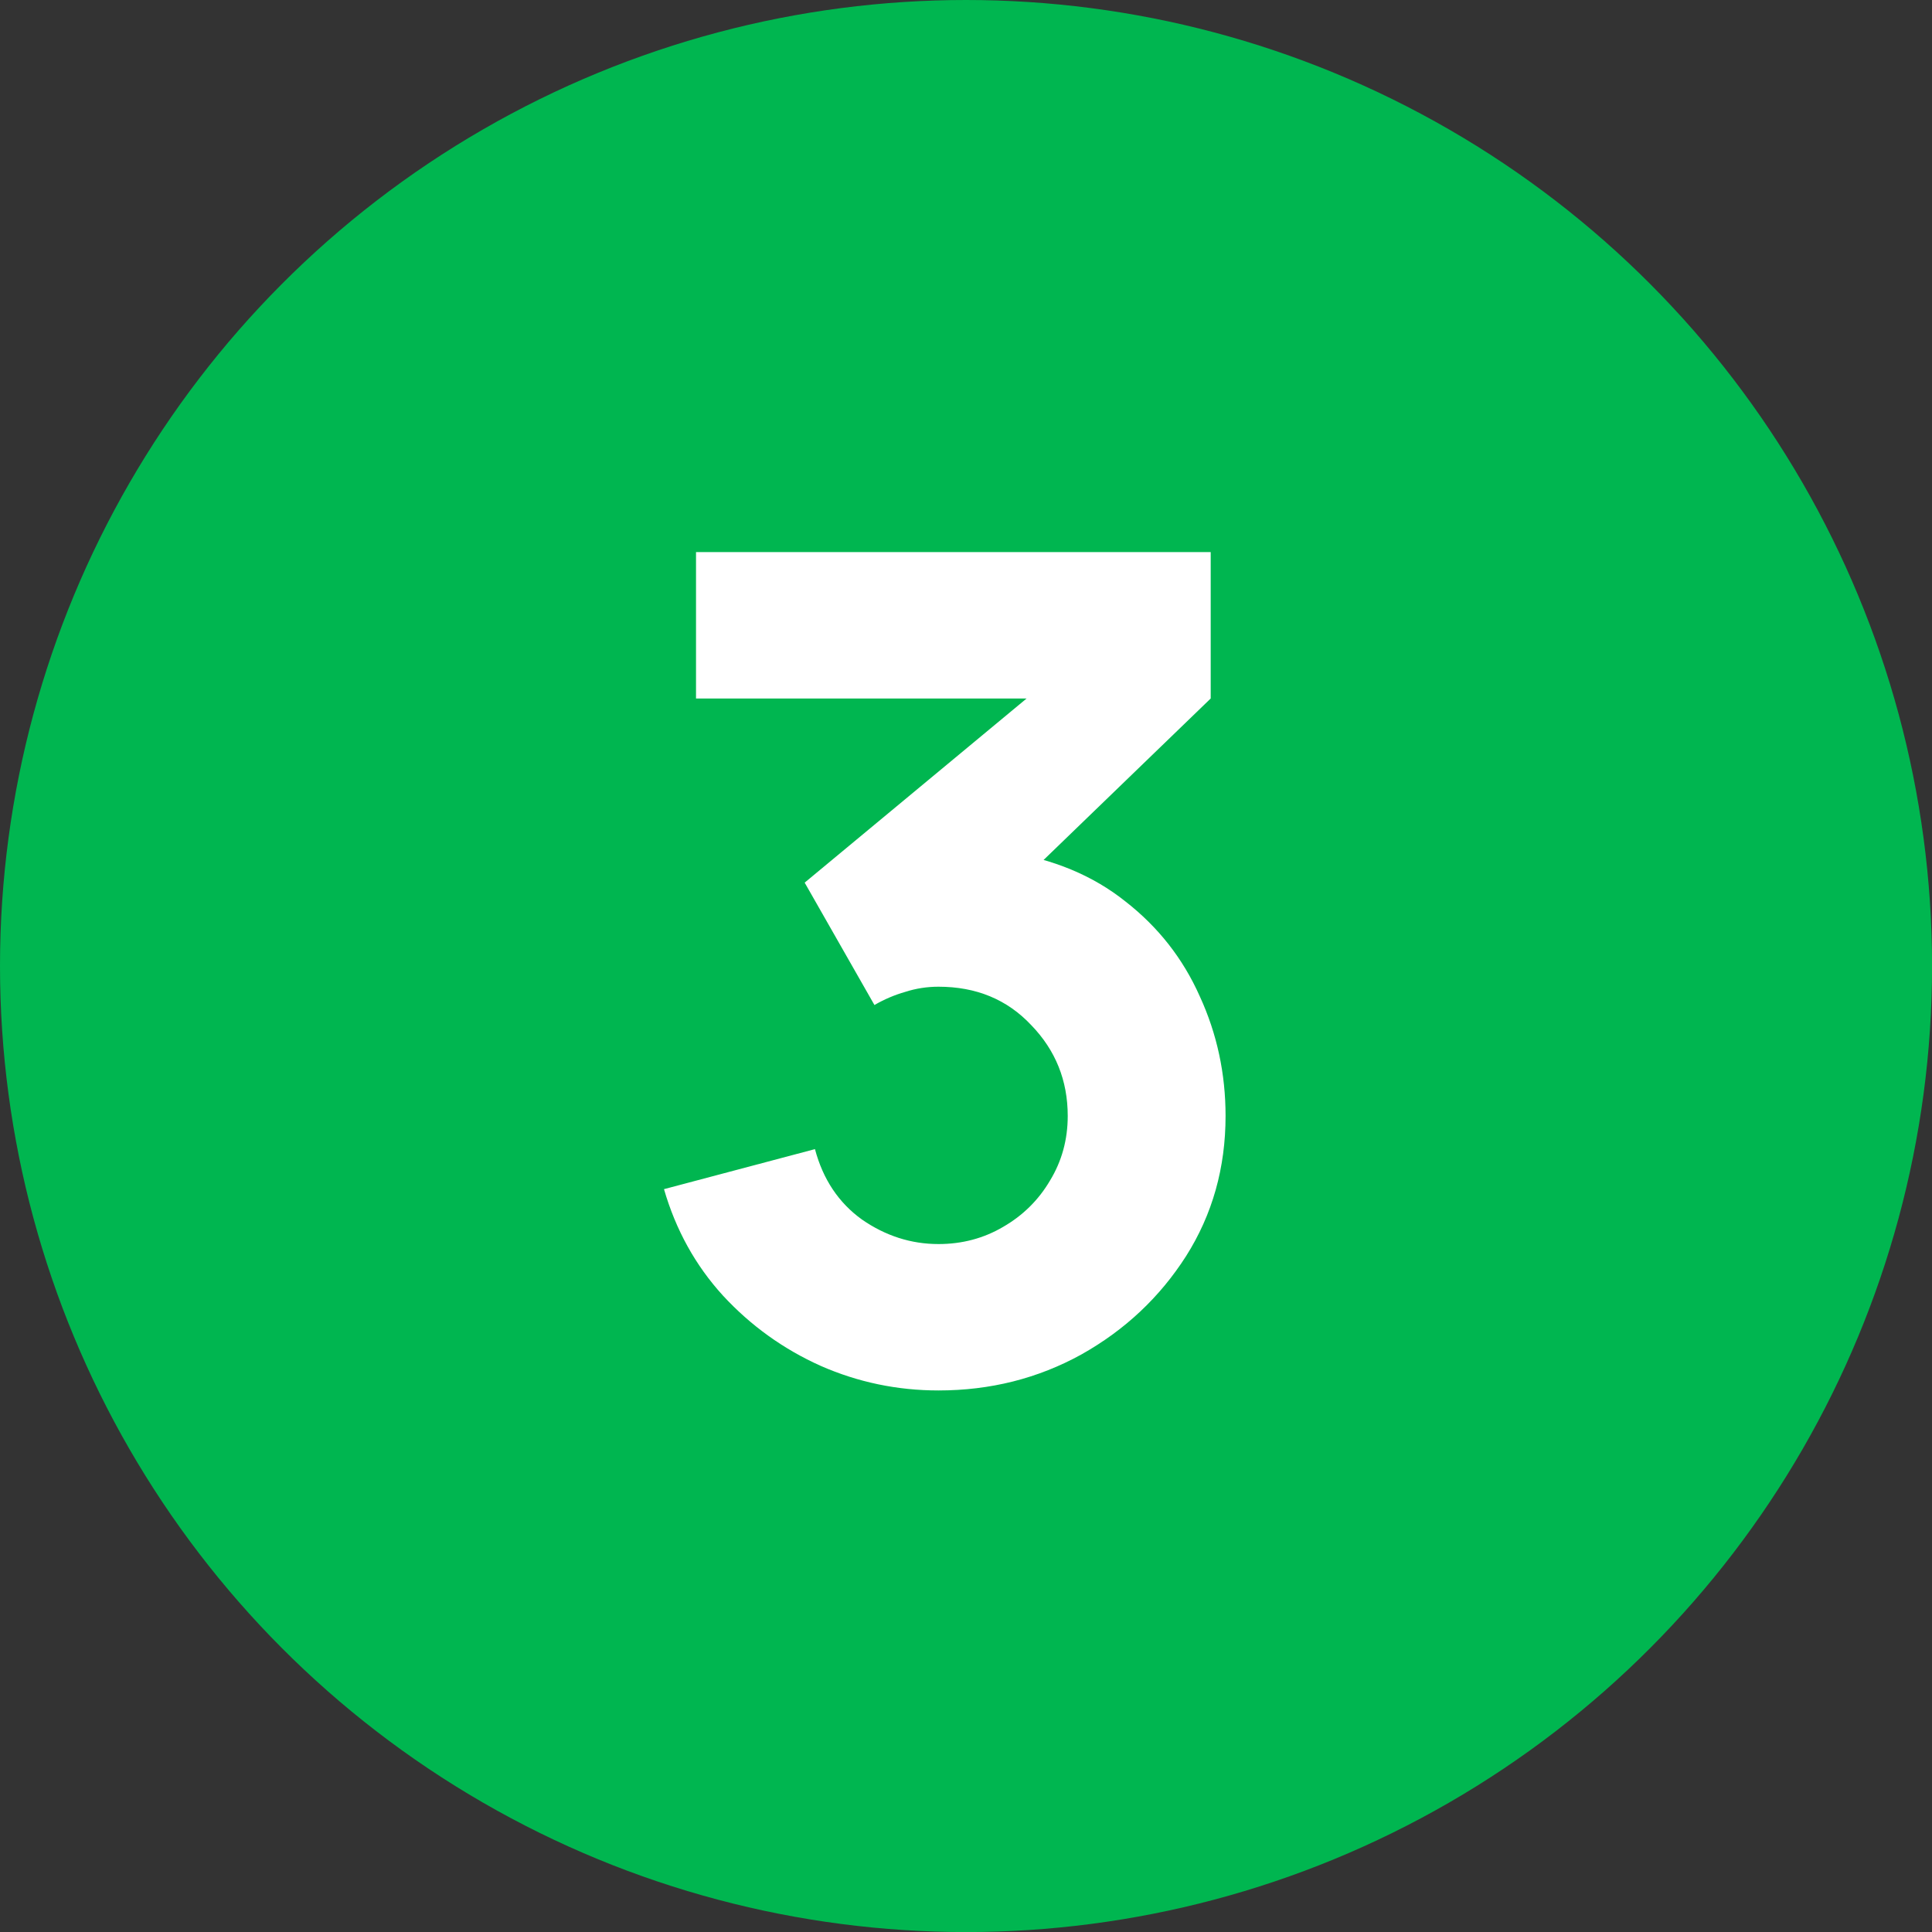 <?xml version="1.0" encoding="UTF-8"?> <svg xmlns="http://www.w3.org/2000/svg" width="125" height="125" viewBox="0 0 125 125" fill="none"><rect x="0" y="0" width="125" height="125" fill="#333333" stroke="none"/><circle cx="62.502" cy="62.502" r="62.502" fill="#00B650"></circle><path d="M60.72 89.962C58.056 89.962 55.515 89.432 53.098 88.371C50.681 87.286 48.572 85.769 46.771 83.82C44.995 81.871 43.725 79.577 42.96 76.938L52.728 74.348C53.246 76.297 54.257 77.814 55.762 78.899C57.291 79.96 58.944 80.49 60.72 80.49C62.249 80.49 63.643 80.12 64.901 79.38C66.184 78.64 67.195 77.641 67.935 76.383C68.7 75.125 69.082 73.731 69.082 72.202C69.082 69.908 68.293 67.947 66.714 66.319C65.16 64.666 63.162 63.84 60.72 63.84C59.98 63.84 59.265 63.951 58.574 64.173C57.883 64.37 57.217 64.654 56.576 65.024L52.062 57.106L69.008 43.046L69.748 45.192H45.032V35.72H78.332V45.192L65.16 57.92L65.086 55.108C68.145 55.577 70.722 56.65 72.819 58.327C74.94 59.98 76.544 62.027 77.629 64.469C78.739 66.886 79.294 69.464 79.294 72.202C79.294 75.557 78.443 78.578 76.741 81.267C75.039 83.931 72.782 86.052 69.97 87.631C67.158 89.185 64.075 89.962 60.72 89.962Z" fill="white"></path></svg> 
